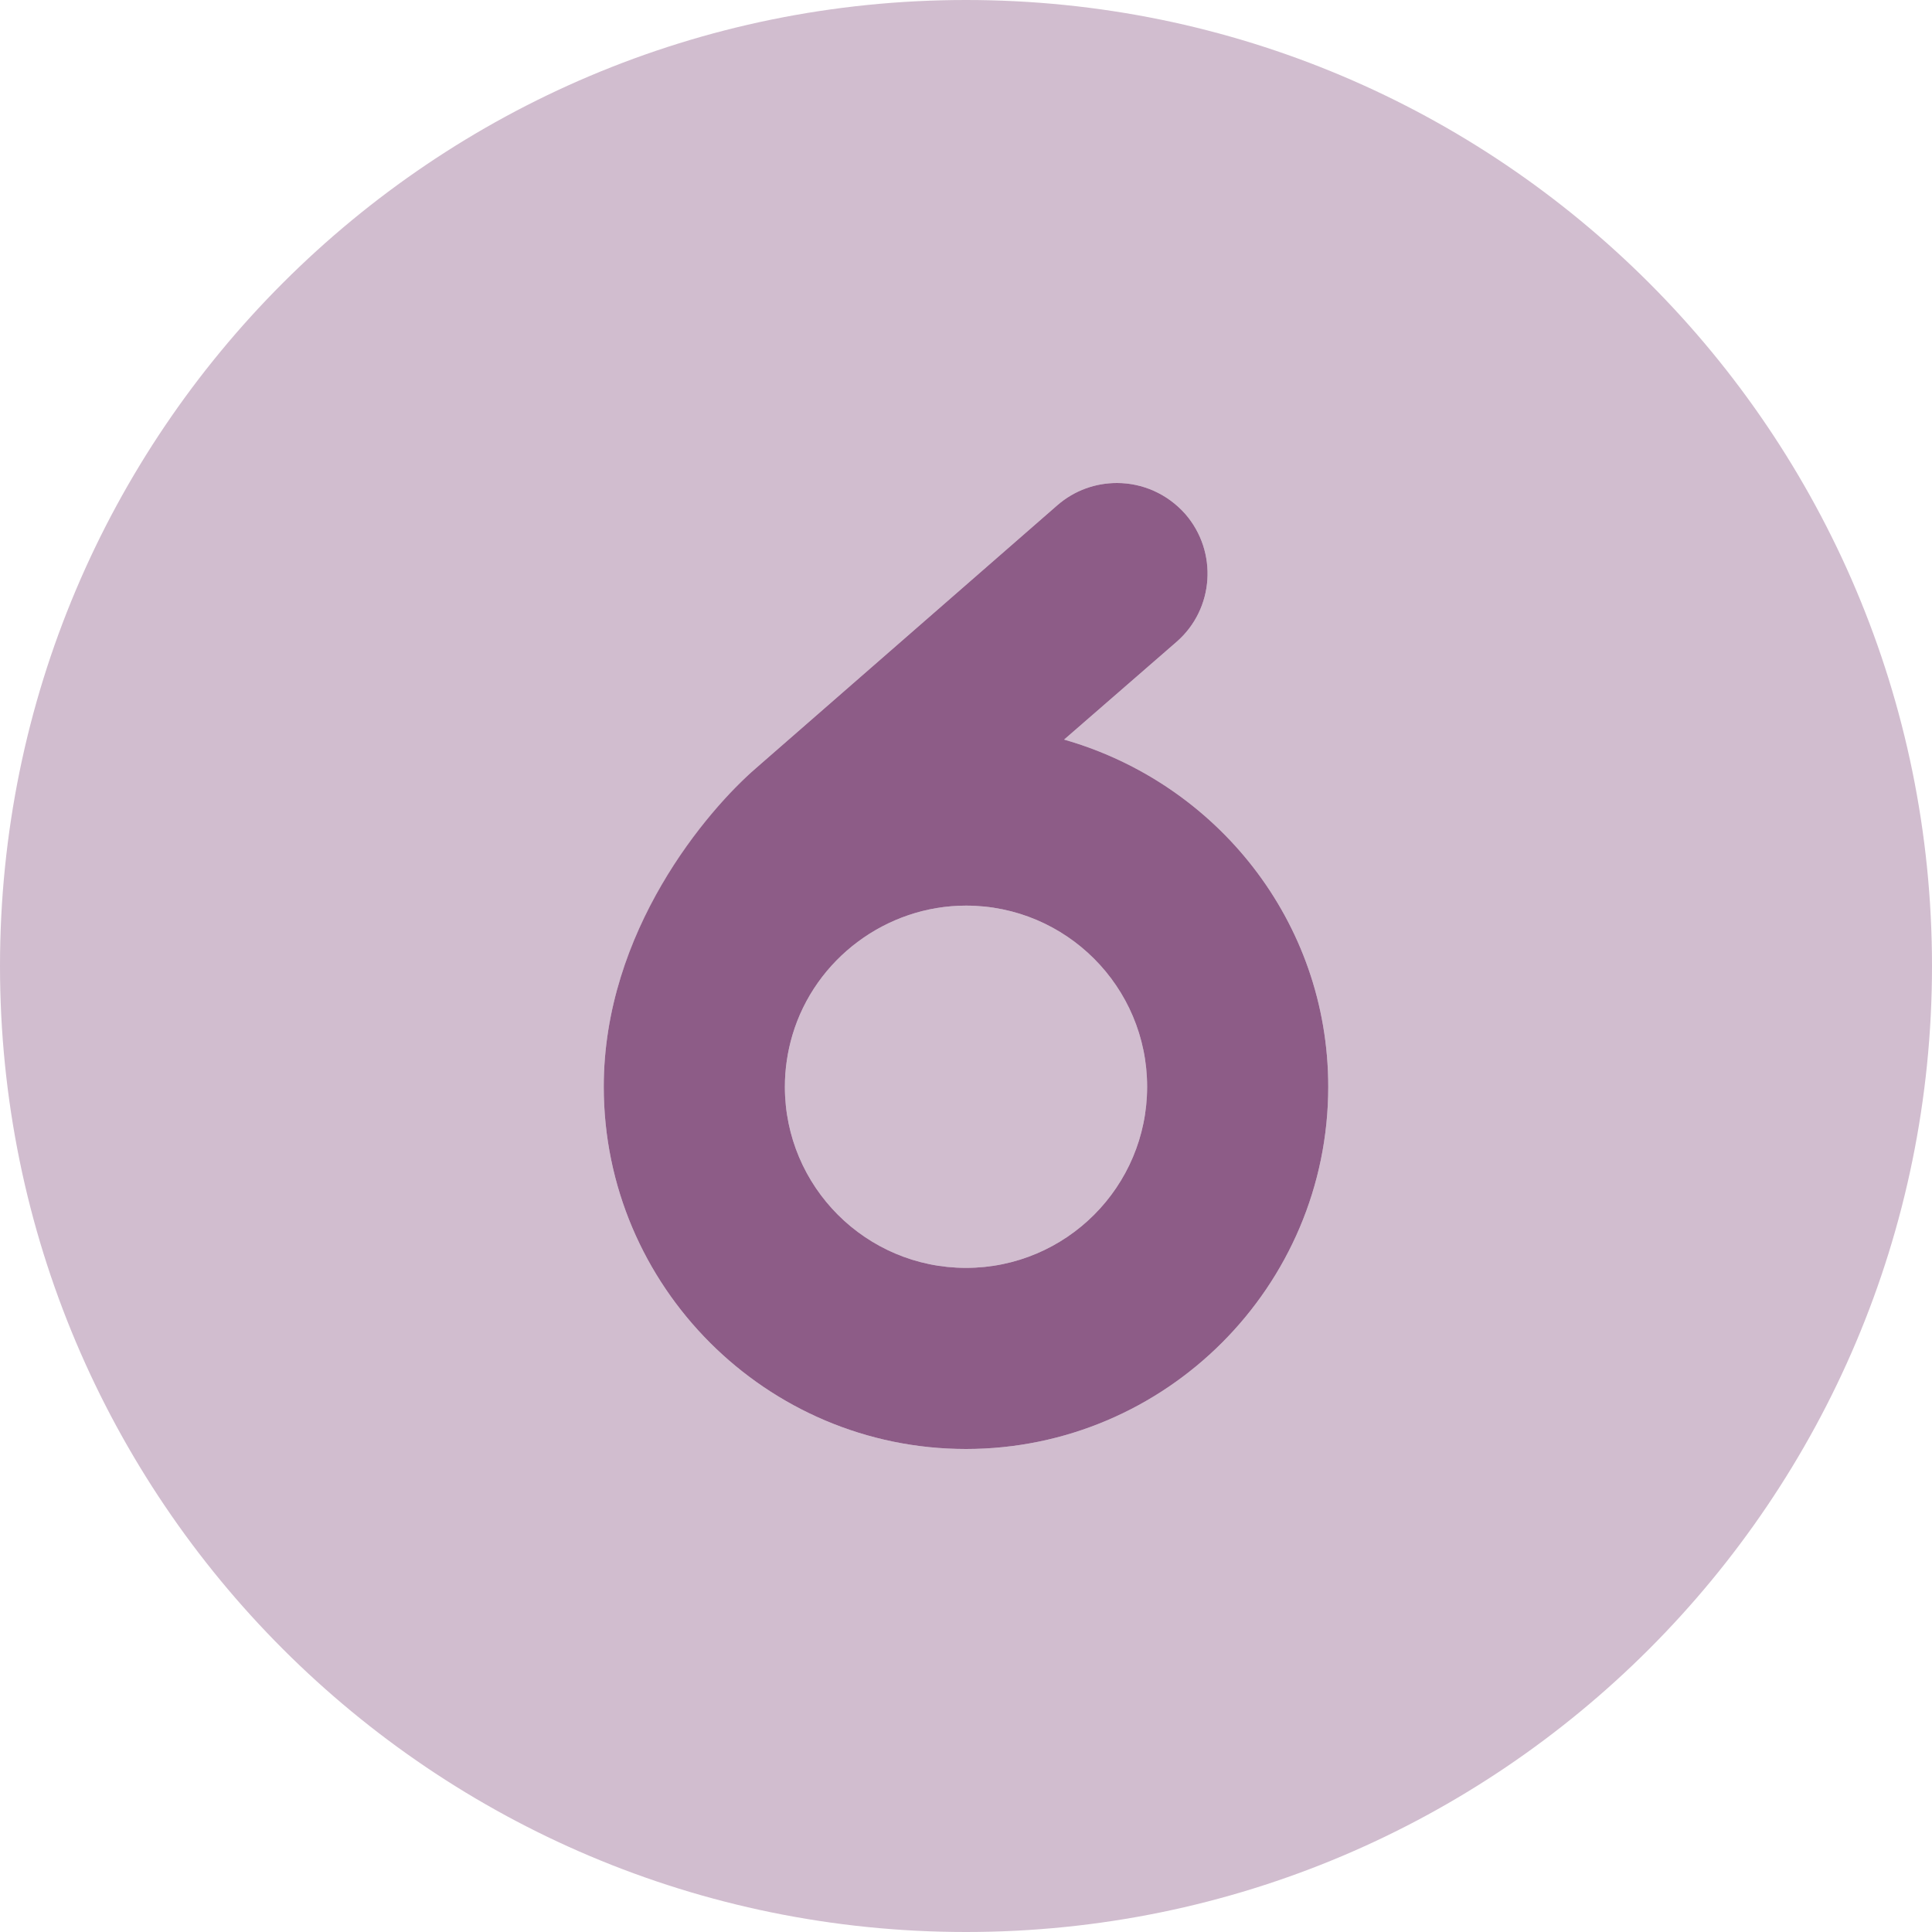 <?xml version="1.0" encoding="utf-8"?>
<!-- Generator: Adobe Illustrator 26.5.0, SVG Export Plug-In . SVG Version: 6.00 Build 0)  -->
<svg version="1.1" id="Layer_1" xmlns="http://www.w3.org/2000/svg" xmlns:xlink="http://www.w3.org/1999/xlink" x="0px" y="0px"
	 viewBox="0 0 512 512" style="enable-background:new 0 0 512 512;" xml:space="preserve">
<style type="text/css">
	.st0{fill:#8D5C87;}
	.st1{opacity:0.4;fill:#8D5C87;enable-background:new    ;}
</style>
<path class="st0" d="M282,196l29.8-25.9c10-8.7,11-23.9,2.3-33.9c-4.8-5.4-11.4-8.2-18.1-8.2c-5.6,0-11.2,1.9-15.8,5.9l-79.9,69.7
	C187.5,214.7,160,246.7,160,288c0,52.9,43.1,96,96,96s96-43.1,96-96C352,244.1,322.3,207.5,282,196z M256,336c-26.5,0-48-21.5-48-48
	c0-4.7,0.7-9.3,2-13.7c6-20.2,24.9-34.3,46-34.3c26.5,0,48,21.5,48,48S282.5,336,256,336z"/>
<path class="st1" d="M256,240c-21.1,0-40,14.1-46,34.3c-1.3,4.4-2,9-2,13.7c0,26.5,21.5,48,48,48s48-21.5,48-48S282.5,240,256,240z
	 M256,0C114.6,0,0,114.6,0,256s114.6,256,256,256s256-114.6,256-256S397.4,0,256,0z M256,384c-52.9,0-96-43.1-96-96
	c0-41.3,27.6-73.3,40.3-84.4l79.9-69.7c4.6-4,10.2-5.9,15.8-5.9c6.7,0,13.3,2.8,18.1,8.2c8.7,10,7.7,25.2-2.3,33.9L282,196
	c40.3,11.5,70,48.1,70,92C352,340.9,308.9,384,256,384z"/>
</svg>
